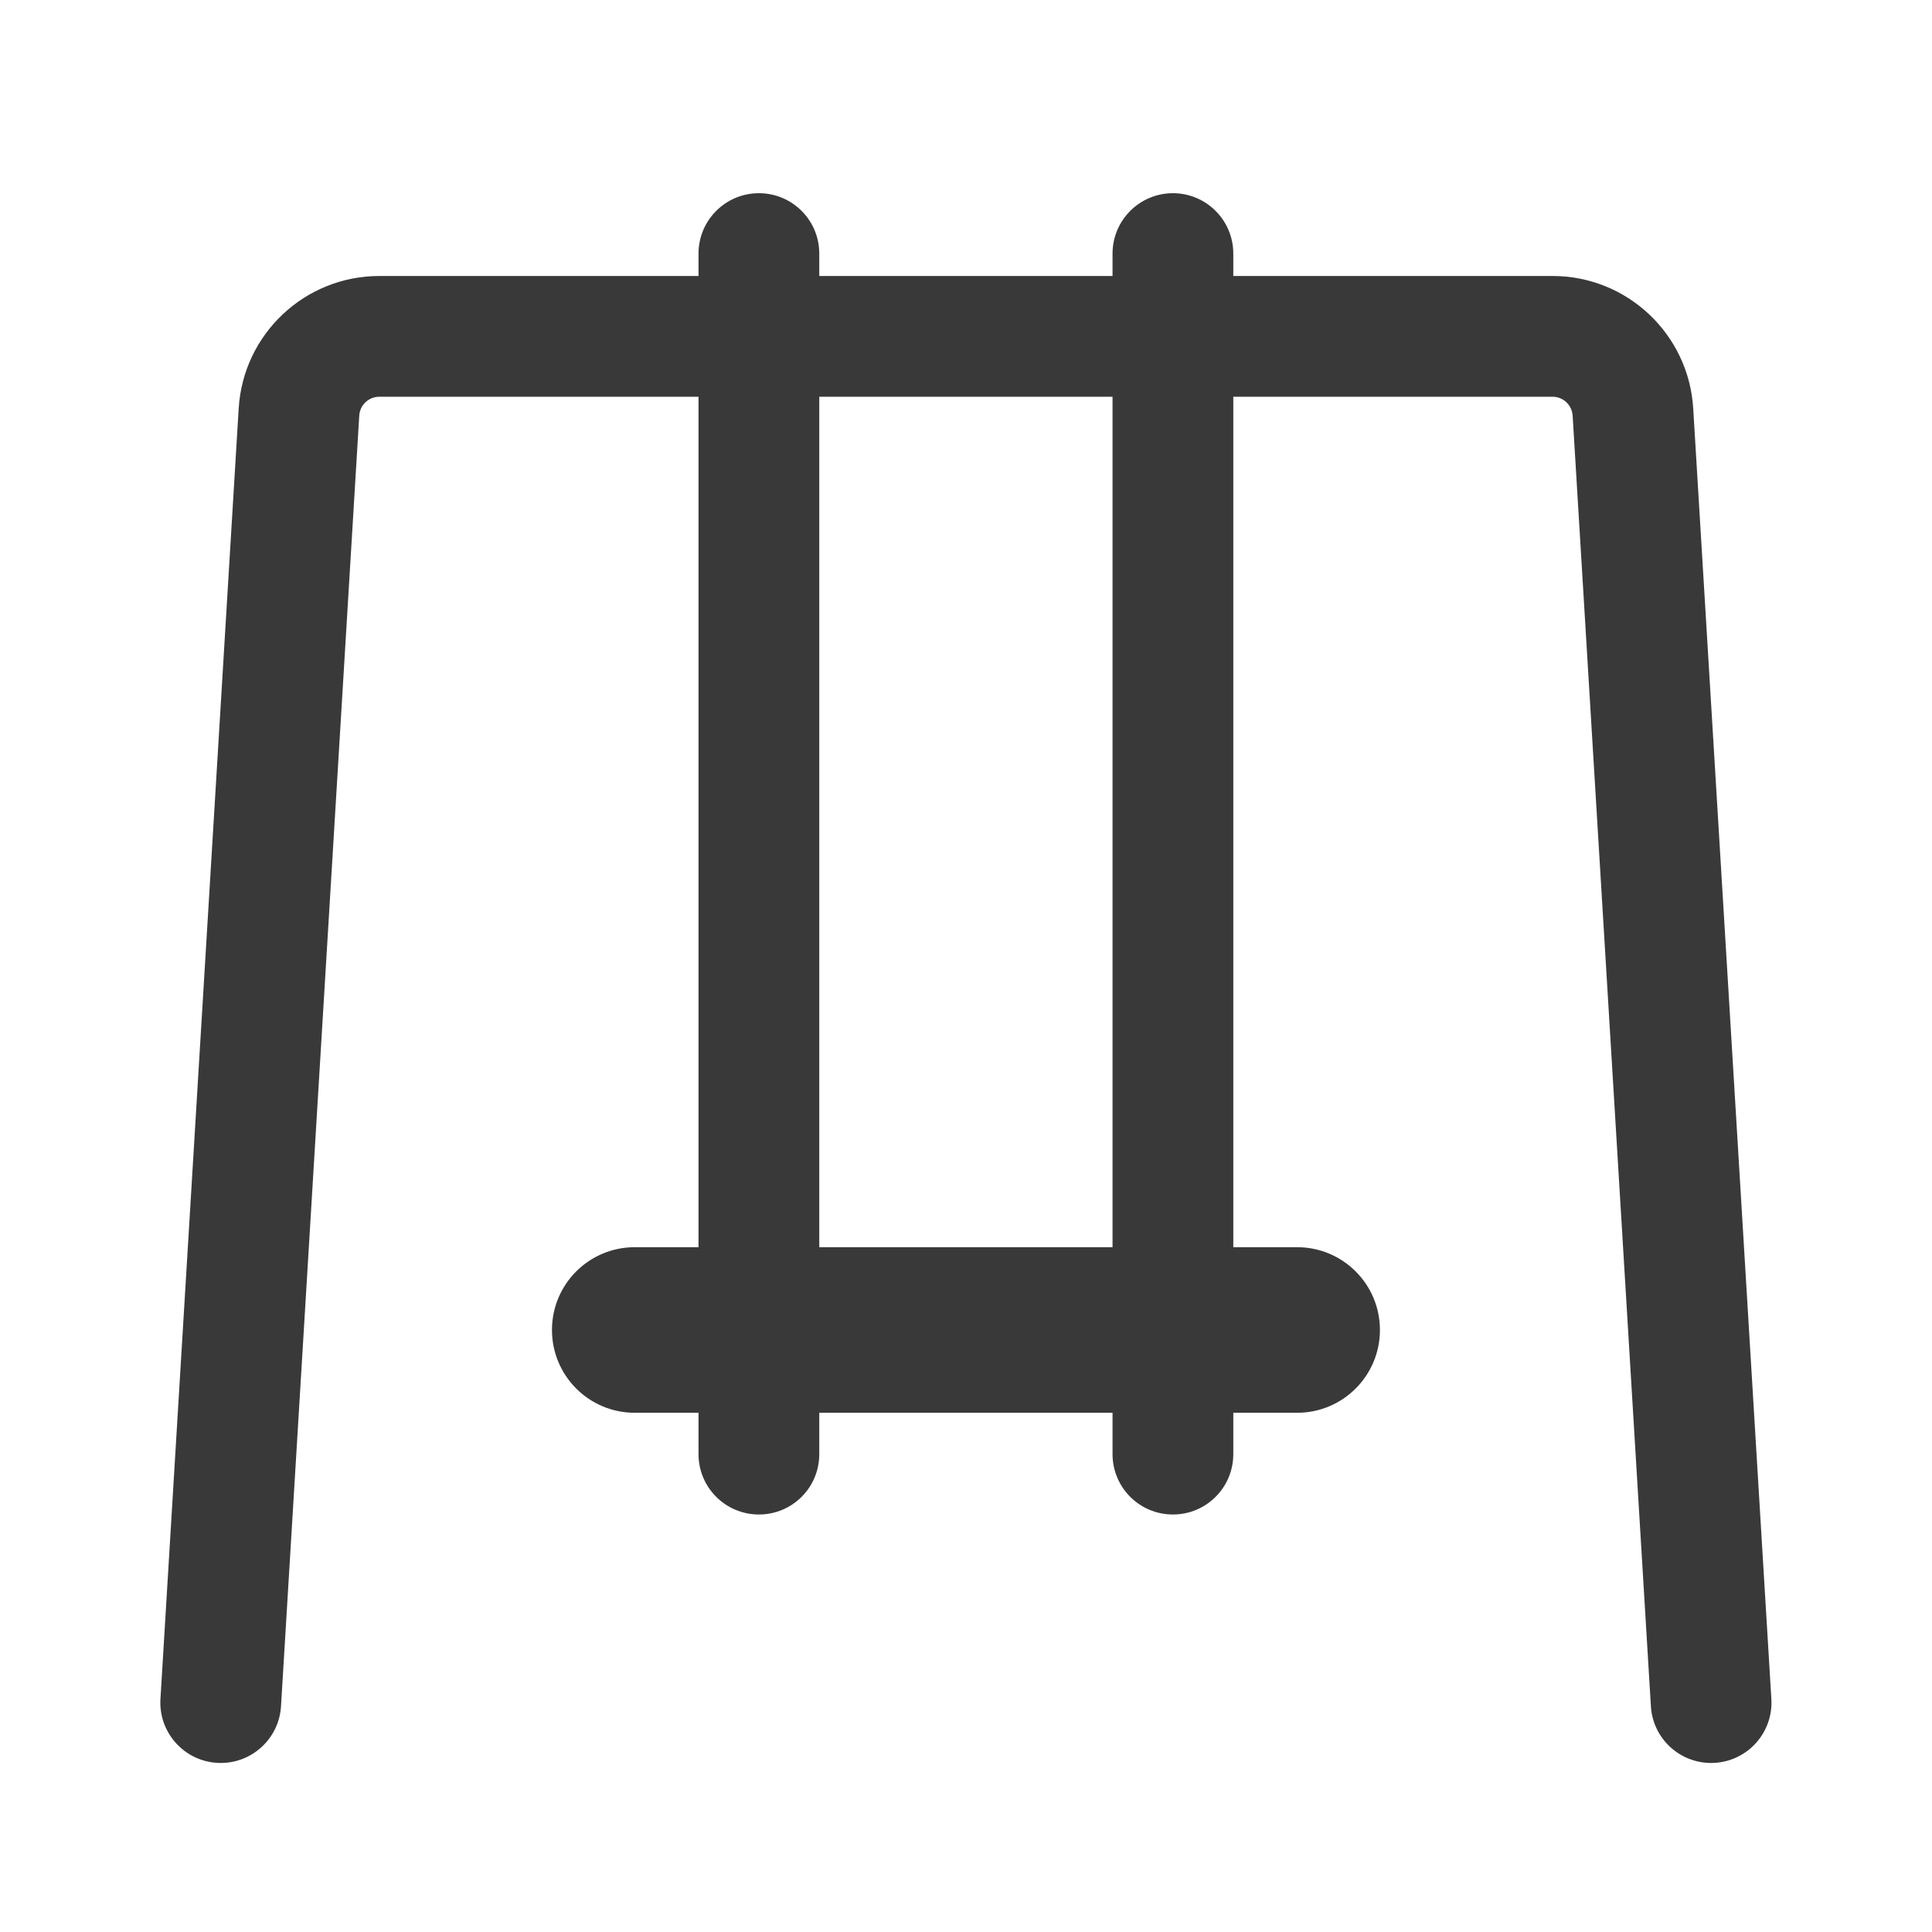 <svg width="20" height="20" viewBox="0 0 20 20" fill="none" xmlns="http://www.w3.org/2000/svg">
<path fill-rule="evenodd" clip-rule="evenodd" d="M7.856 2C8.202 2 8.481 2.28 8.481 2.625V2.857H11.517V2.625C11.517 2.28 11.797 2 12.142 2C12.487 2 12.767 2.28 12.767 2.625V2.857H16.072C16.843 2.857 17.481 3.458 17.528 4.227L18.337 17.587C18.358 17.932 18.096 18.228 17.751 18.249C17.407 18.27 17.11 18.007 17.09 17.663L16.28 4.303C16.273 4.193 16.182 4.107 16.072 4.107H12.767V12.911H13.428C13.901 12.911 14.285 13.294 14.285 13.768C14.285 14.241 13.901 14.625 13.428 14.625H12.767V15.053C12.767 15.399 12.487 15.678 12.142 15.678C11.797 15.678 11.517 15.399 11.517 15.053V14.625H8.481V15.053C8.481 15.399 8.202 15.678 7.856 15.678C7.511 15.678 7.231 15.399 7.231 15.053V14.625H6.571C6.097 14.625 5.714 14.241 5.714 13.768C5.714 13.294 6.097 12.911 6.571 12.911H7.231V4.107H3.927C3.816 4.107 3.725 4.193 3.719 4.303L2.909 17.663C2.888 18.007 2.592 18.27 2.247 18.249C1.903 18.228 1.64 17.932 1.661 17.587L2.471 4.227C2.518 3.458 3.155 2.857 3.927 2.857H7.231V2.625C7.231 2.28 7.511 2 7.856 2ZM8.481 12.911H11.517V4.107H8.481V12.911Z" fill="#393939"/>
</svg>
